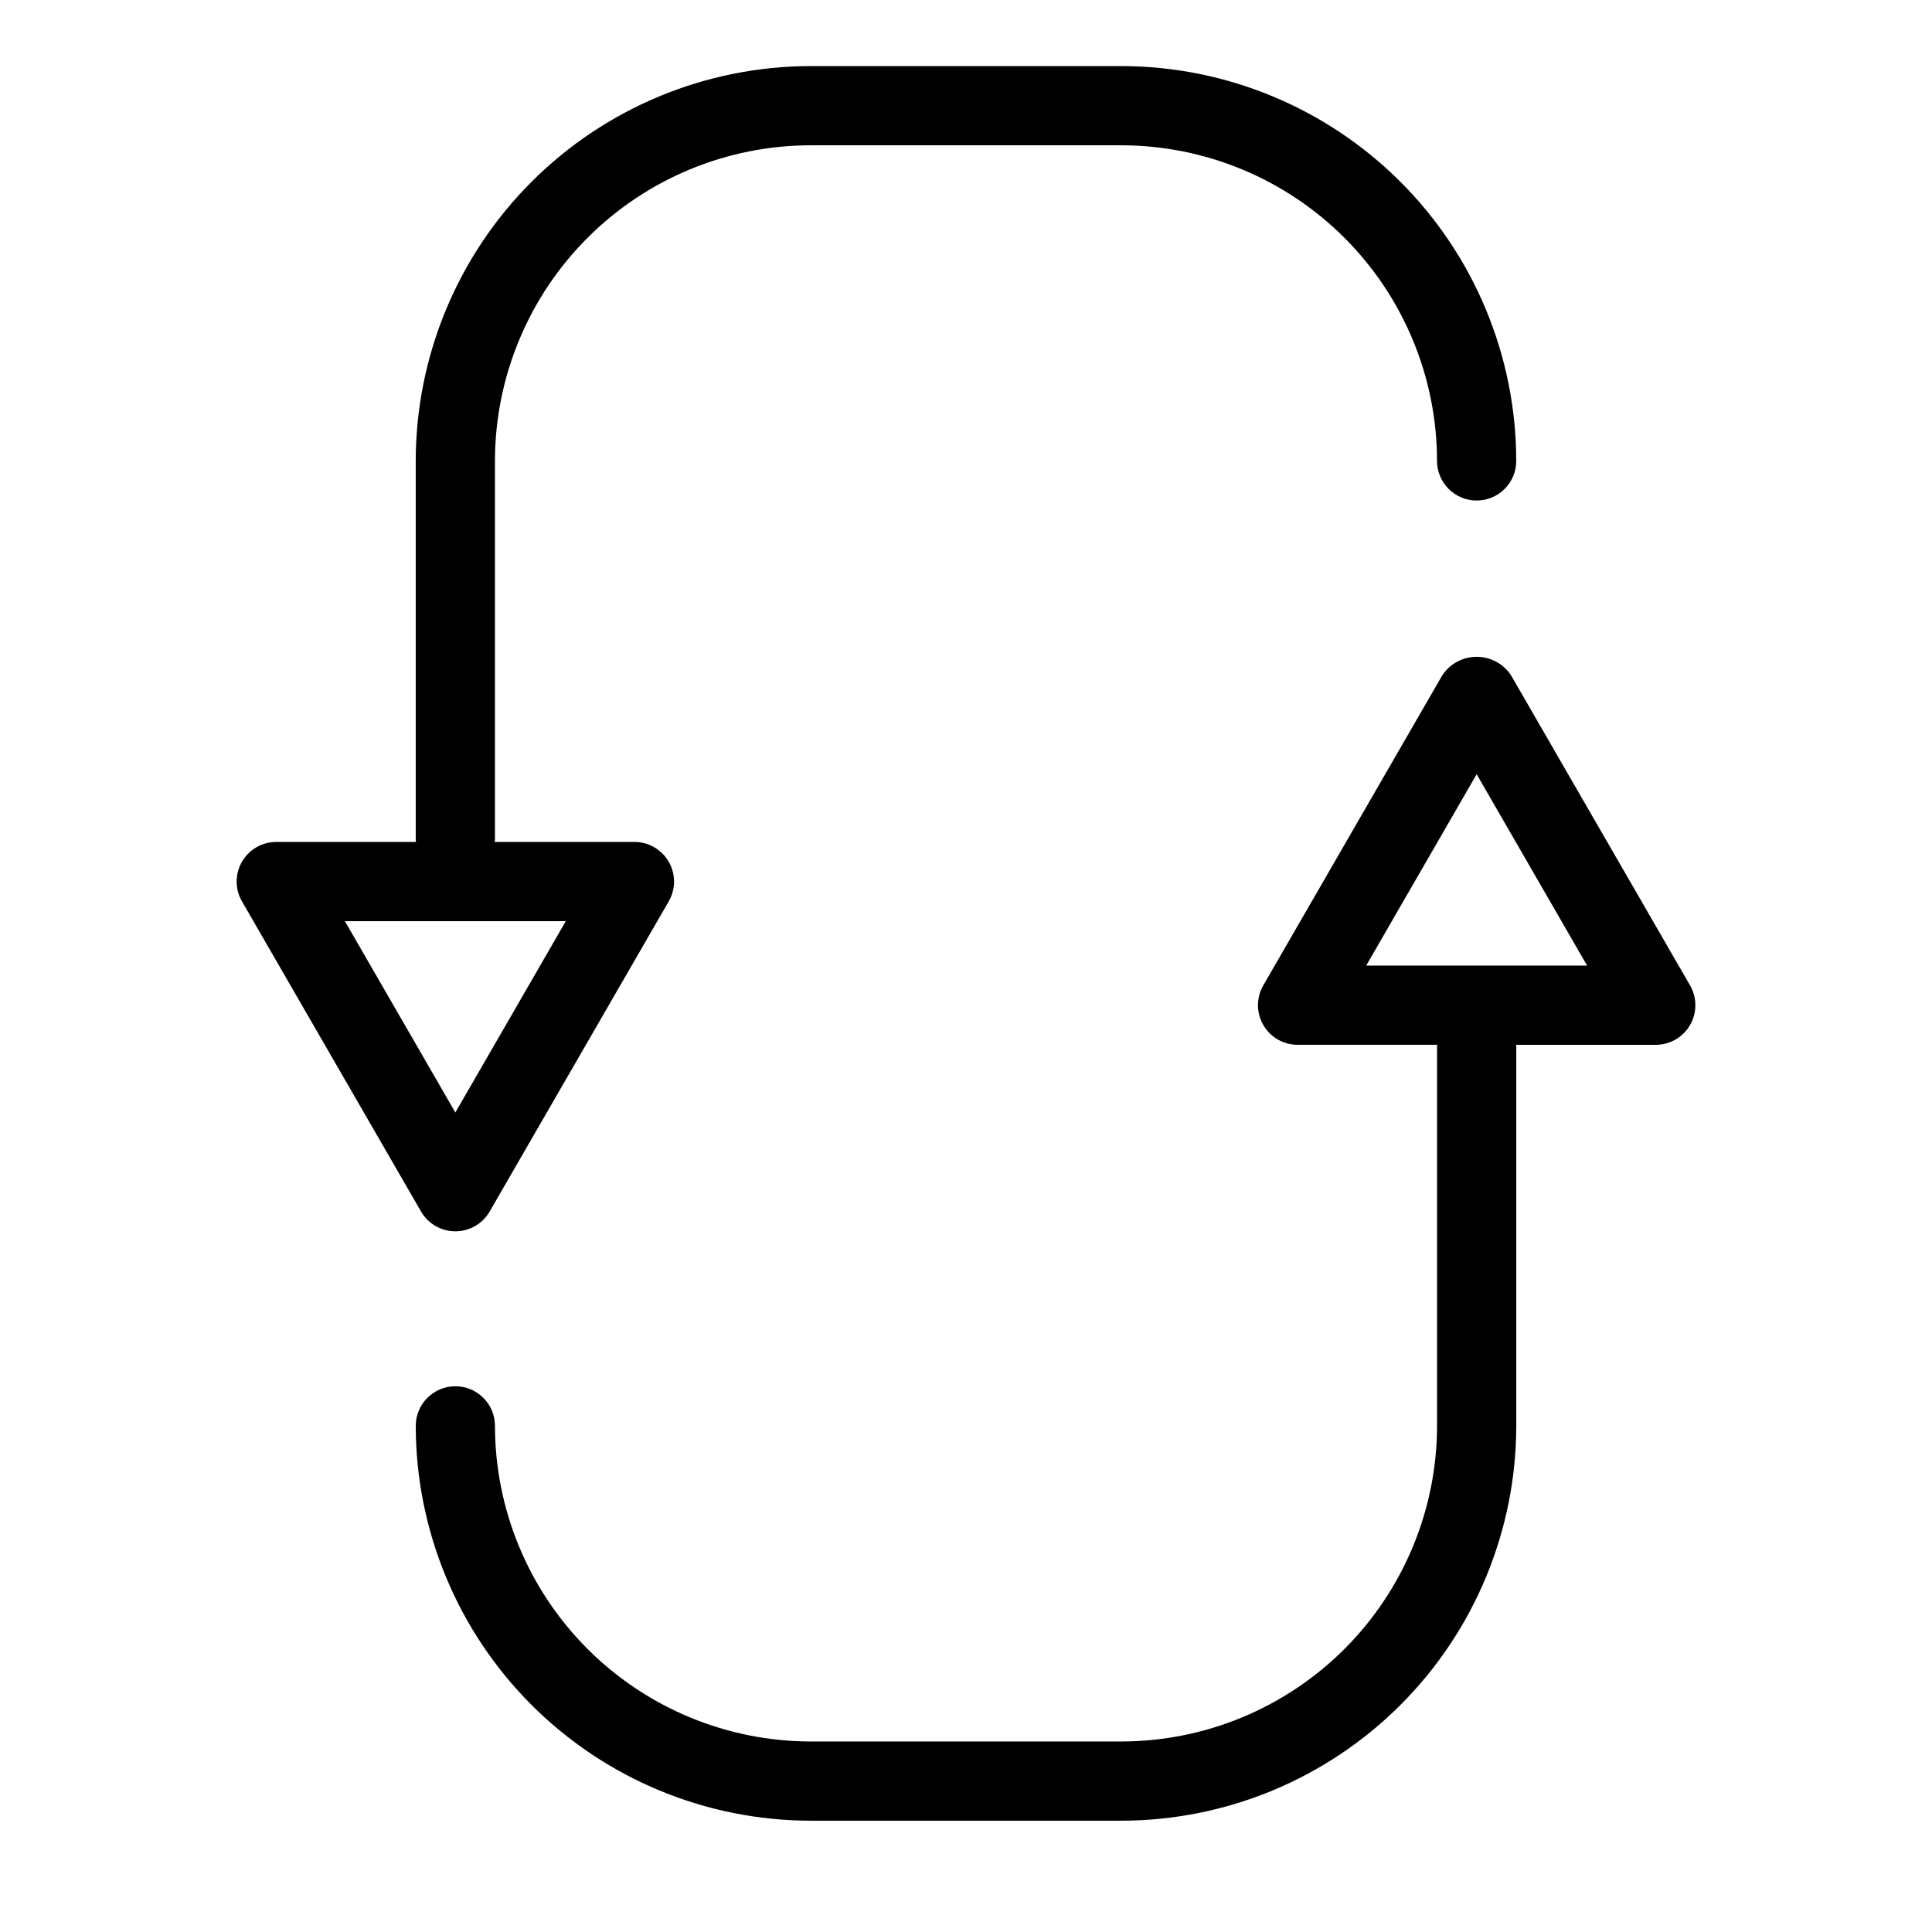 <?xml version="1.0" encoding="UTF-8"?>
<!-- Uploaded to: SVG Repo, www.svgrepo.com, Generator: SVG Repo Mixer Tools -->
<svg fill="#000000" width="800px" height="800px" version="1.1" viewBox="144 144 512 512" xmlns="http://www.w3.org/2000/svg">
 <g>
  <path d="m264.67 470.31c3.75 0.004 7.219-2 9.094-5.246l47.457-82.195c1.875-3.25 1.875-7.25 0-10.496-1.875-3.25-5.344-5.25-9.094-5.25h-37.047c0.008-0.148 0.086-0.27 0.086-0.418v-100.56c0.027-22.176 8.848-43.438 24.531-59.117 15.68-15.68 36.938-24.5 59.113-24.523h82.371c22.176 0.023 43.438 8.844 59.117 24.523 15.684 15.68 24.504 36.941 24.531 59.117 0 5.797 4.699 10.496 10.496 10.496s10.496-4.699 10.496-10.496c-0.031-27.742-11.066-54.34-30.684-73.953-19.617-19.617-46.215-30.652-73.957-30.68h-82.371c-27.738 0.031-54.336 11.062-73.953 30.68-19.617 19.613-30.652 46.211-30.684 73.953v100.56c0 0.148 0.078 0.273 0.086 0.418h-37.047c-3.75 0-7.215 2-9.09 5.25-1.875 3.246-1.879 7.246 0 10.496l47.457 82.195c1.875 3.246 5.34 5.25 9.09 5.246zm29.277-82.195-29.277 50.707-29.277-50.707z"/>
  <path d="m591.88 405.14-47.457-82.203v-0.004c-2.023-3.043-5.438-4.871-9.094-4.871-3.652 0-7.066 1.828-9.09 4.871l-47.457 82.203v0.004c-1.875 3.246-1.875 7.25 0 10.496s5.34 5.25 9.09 5.246h37.047c-0.008 0.148-0.086 0.27-0.086 0.418v100.57c-0.027 22.176-8.848 43.438-24.531 59.117-15.68 15.68-36.941 24.5-59.117 24.523h-82.371c-22.176-0.027-43.434-8.848-59.113-24.527-15.684-15.68-24.504-36.938-24.531-59.113 0-5.797-4.699-10.496-10.496-10.496s-10.496 4.699-10.496 10.496c0.031 27.742 11.066 54.336 30.684 73.953 19.617 19.617 46.215 30.648 73.953 30.68h82.371c27.742-0.031 54.34-11.062 73.957-30.68 19.617-19.613 30.652-46.211 30.684-73.953v-100.56c0-0.148-0.078-0.273-0.082-0.418l37.043-0.004c3.754 0.004 7.219-1.996 9.094-5.246 1.875-3.246 1.875-7.25 0-10.496zm-85.824-5.246 29.273-50.719 29.273 50.719z"/>
 </g>
</svg>